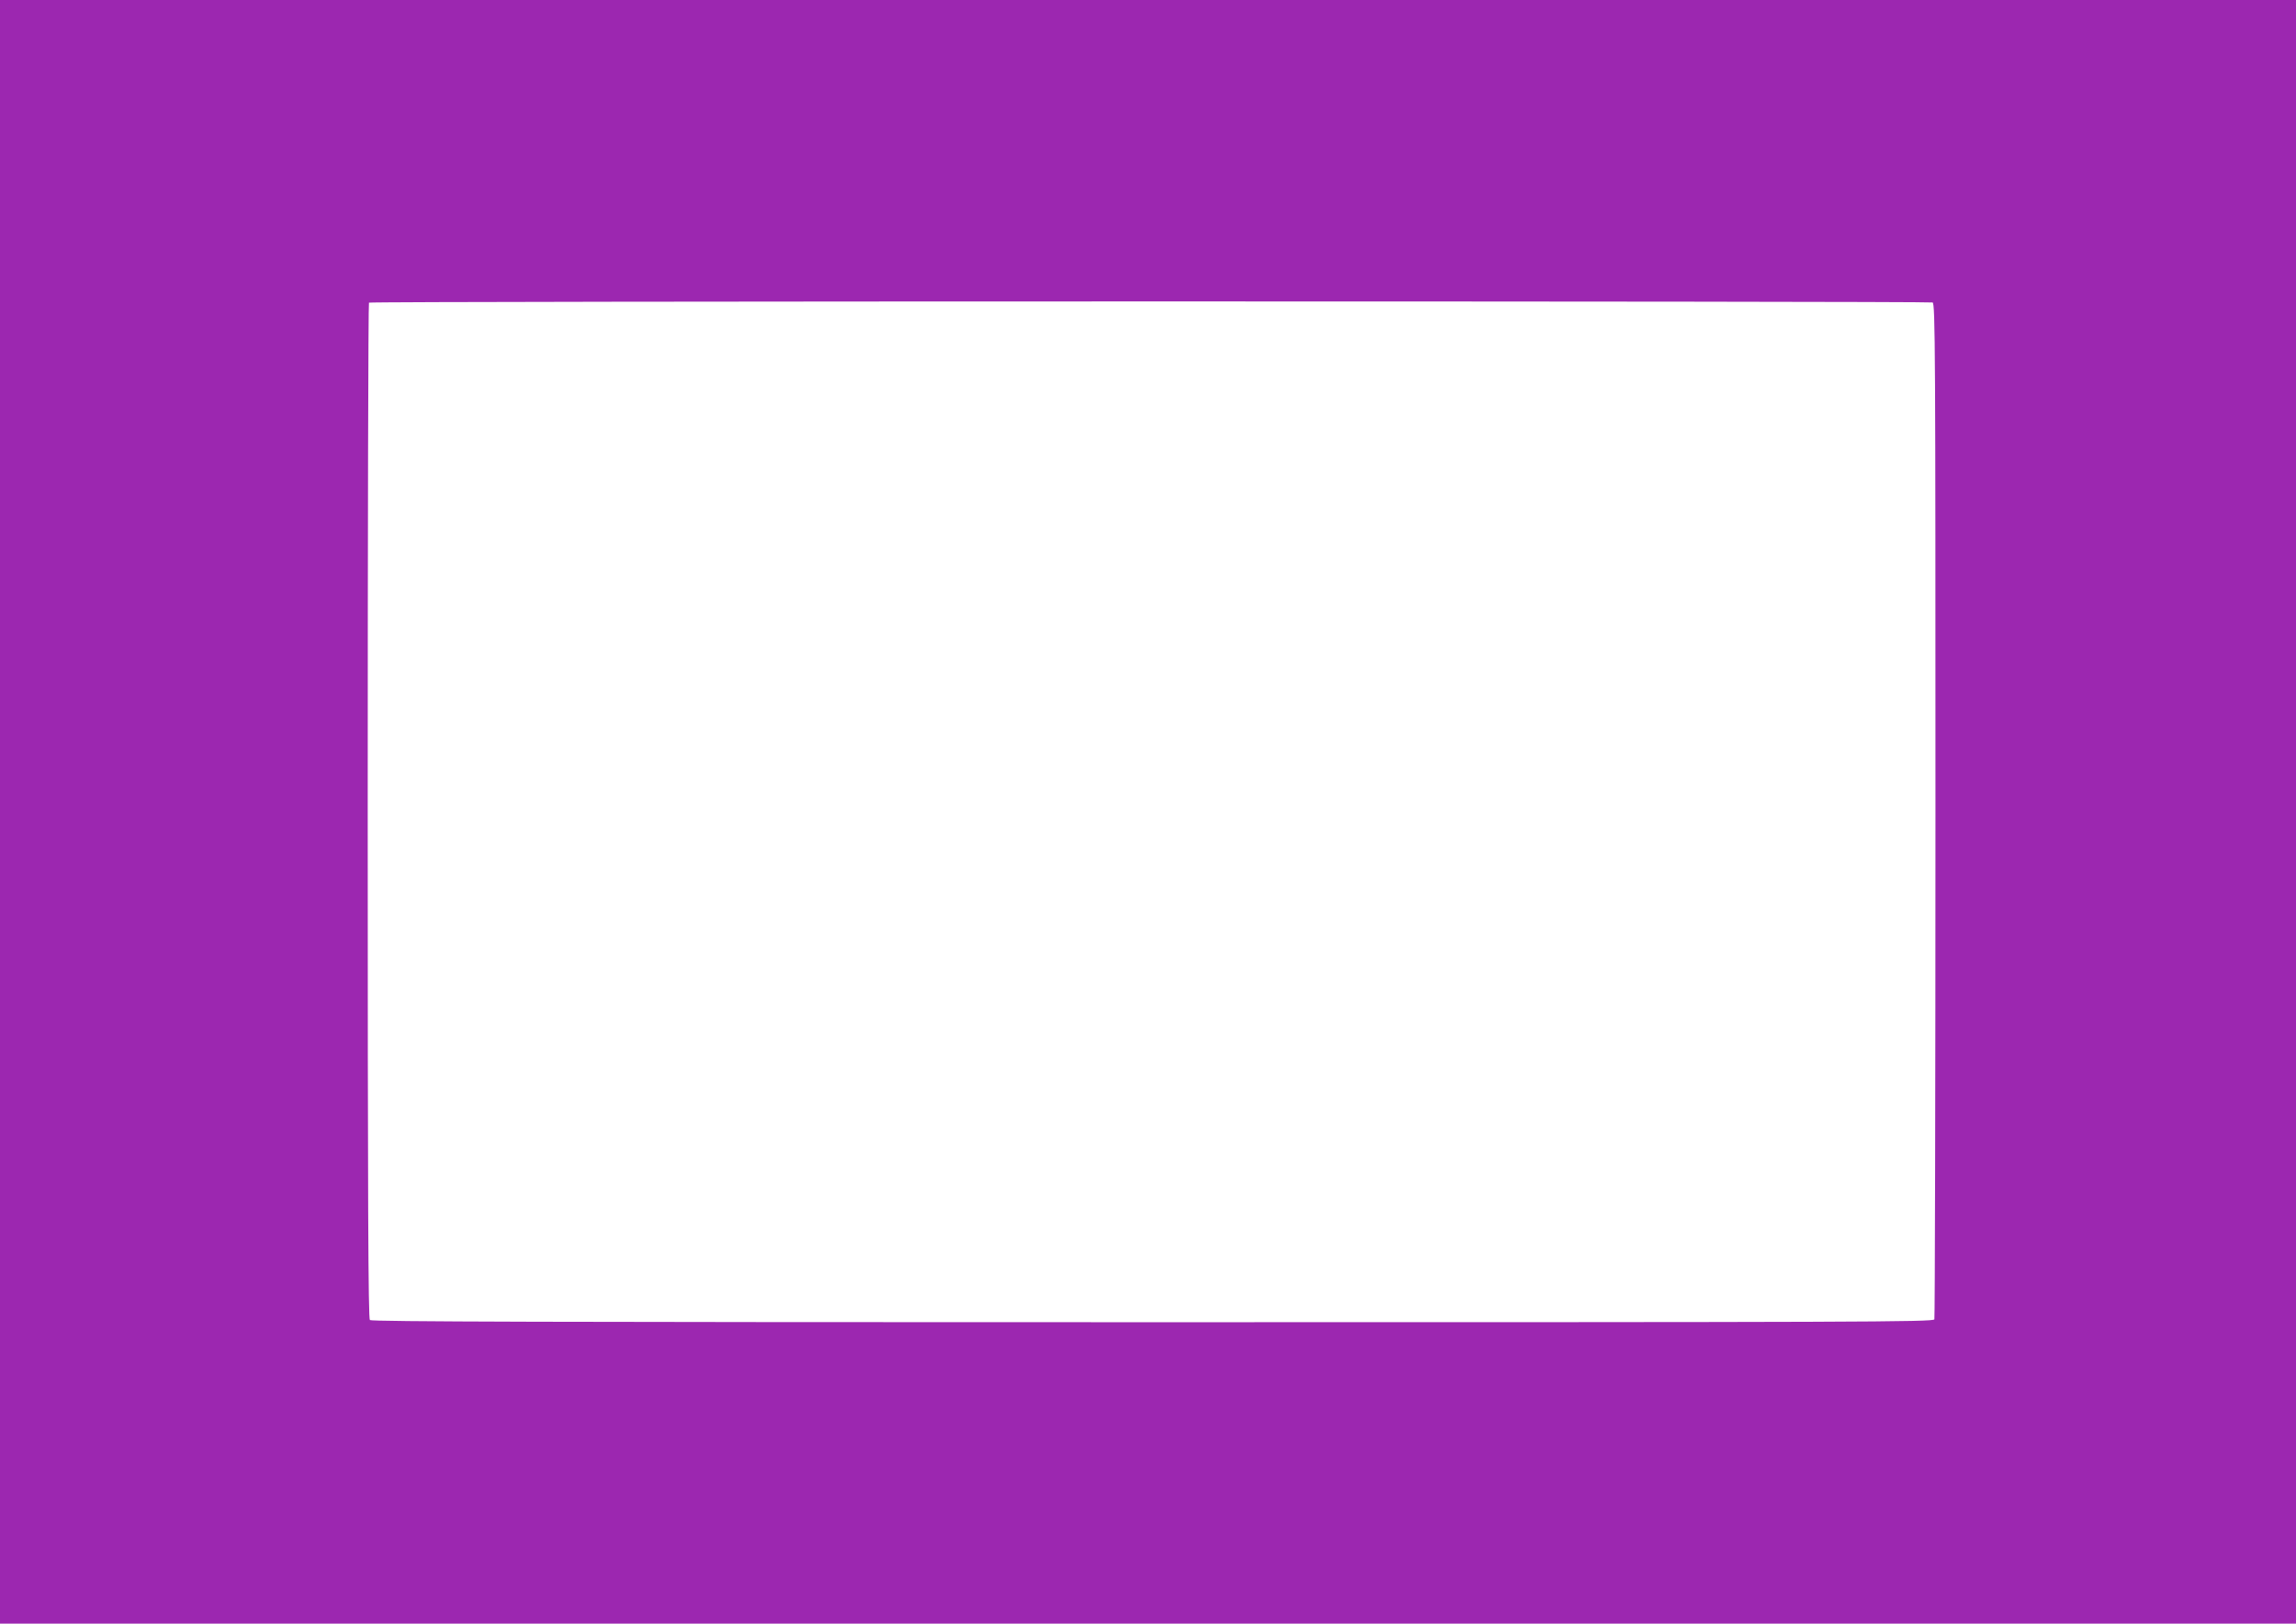 <?xml version="1.0" standalone="no"?>
<!DOCTYPE svg PUBLIC "-//W3C//DTD SVG 20010904//EN"
 "http://www.w3.org/TR/2001/REC-SVG-20010904/DTD/svg10.dtd">
<svg version="1.0" xmlns="http://www.w3.org/2000/svg"
 width="1280pt" height="905pt" viewBox="0 0 1280 905"
 preserveAspectRatio="xMidYMid meet">
<g transform="translate(0,905) scale(0.1,-0.1)"
fill="#9c27b0" stroke="none">
<path d="M0 4525 l0 -4525 6400 0 6400 0 0 4525 0 4525 -6400 0 -6400 0 0
-4525z m10774 2839 c15 -6 16 -264 16 -2829 0 -1553 -3 -2830 -6 -2839 -6 -15
-399 -16 -4358 -16 -3372 0 -4355 3 -4364 12 -9 9 -12 653 -12 2838 0 1555 3
2830 7 2833 8 9 8695 9 8717 1z"/>
</g>
</svg>
